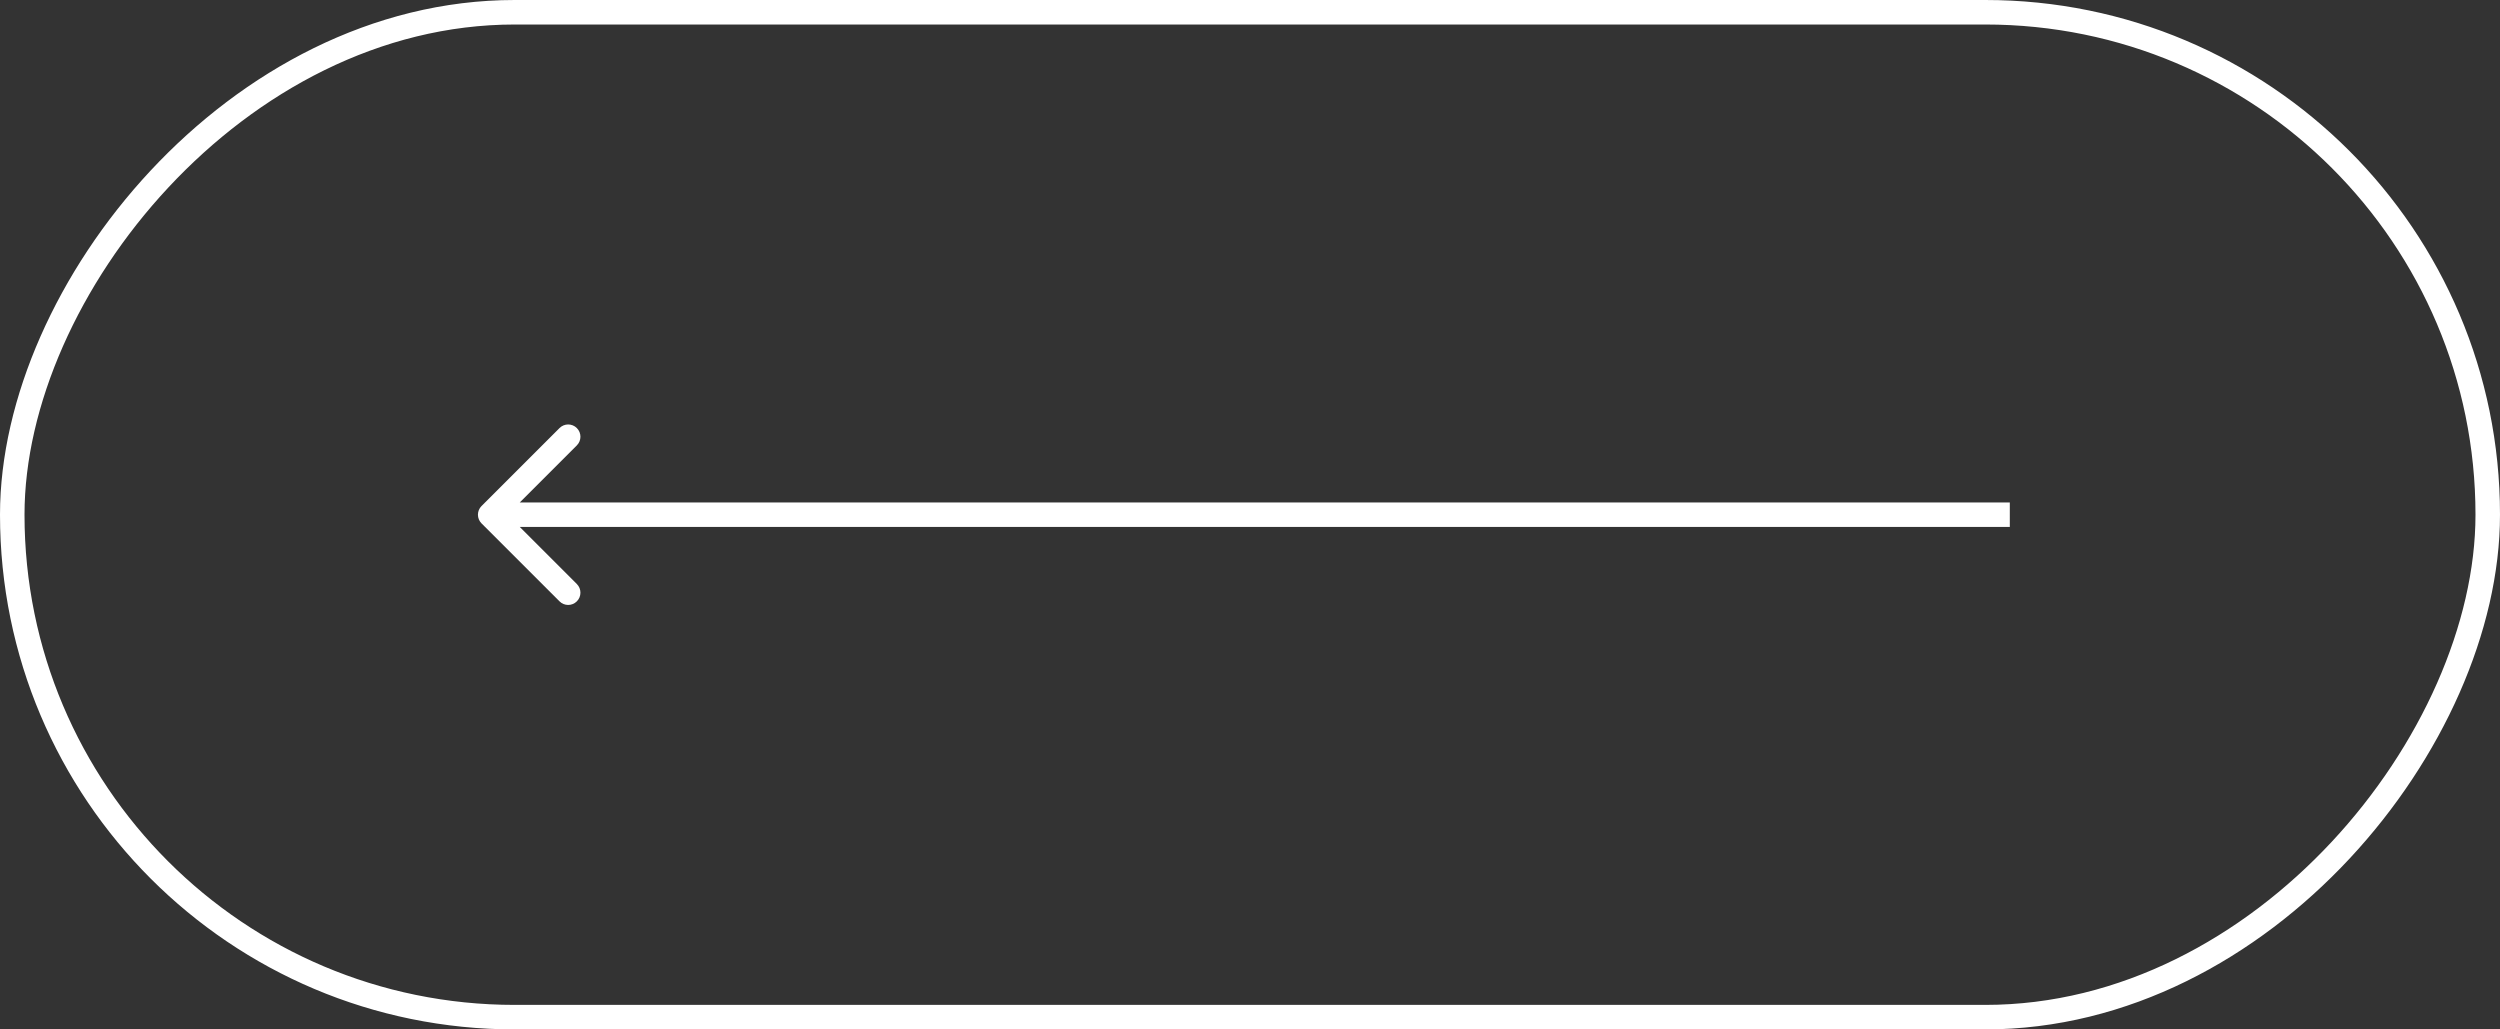 <svg width="102" height="42" viewBox="0 0 102 42" fill="none" xmlns="http://www.w3.org/2000/svg">
<rect x="0" y="0" width="102" height="42" fill="#333333" stroke="none"/>
<rect x="-0.5" y="0.5" width="101" height="41" rx="20.5" transform="matrix(-1 0 0 1 101 0)" stroke="white"/>
<path d="M19.646 21.354C19.451 21.158 19.451 20.842 19.646 20.646L22.828 17.465C23.024 17.269 23.34 17.269 23.535 17.465C23.731 17.66 23.731 17.976 23.535 18.172L20.707 21L23.535 23.828C23.731 24.024 23.731 24.34 23.535 24.535C23.34 24.731 23.024 24.731 22.828 24.535L19.646 21.354ZM82 21L82 21.5L20 21.5L20 21L20 20.5L82 20.5L82 21Z" fill="white"/>
</svg>
